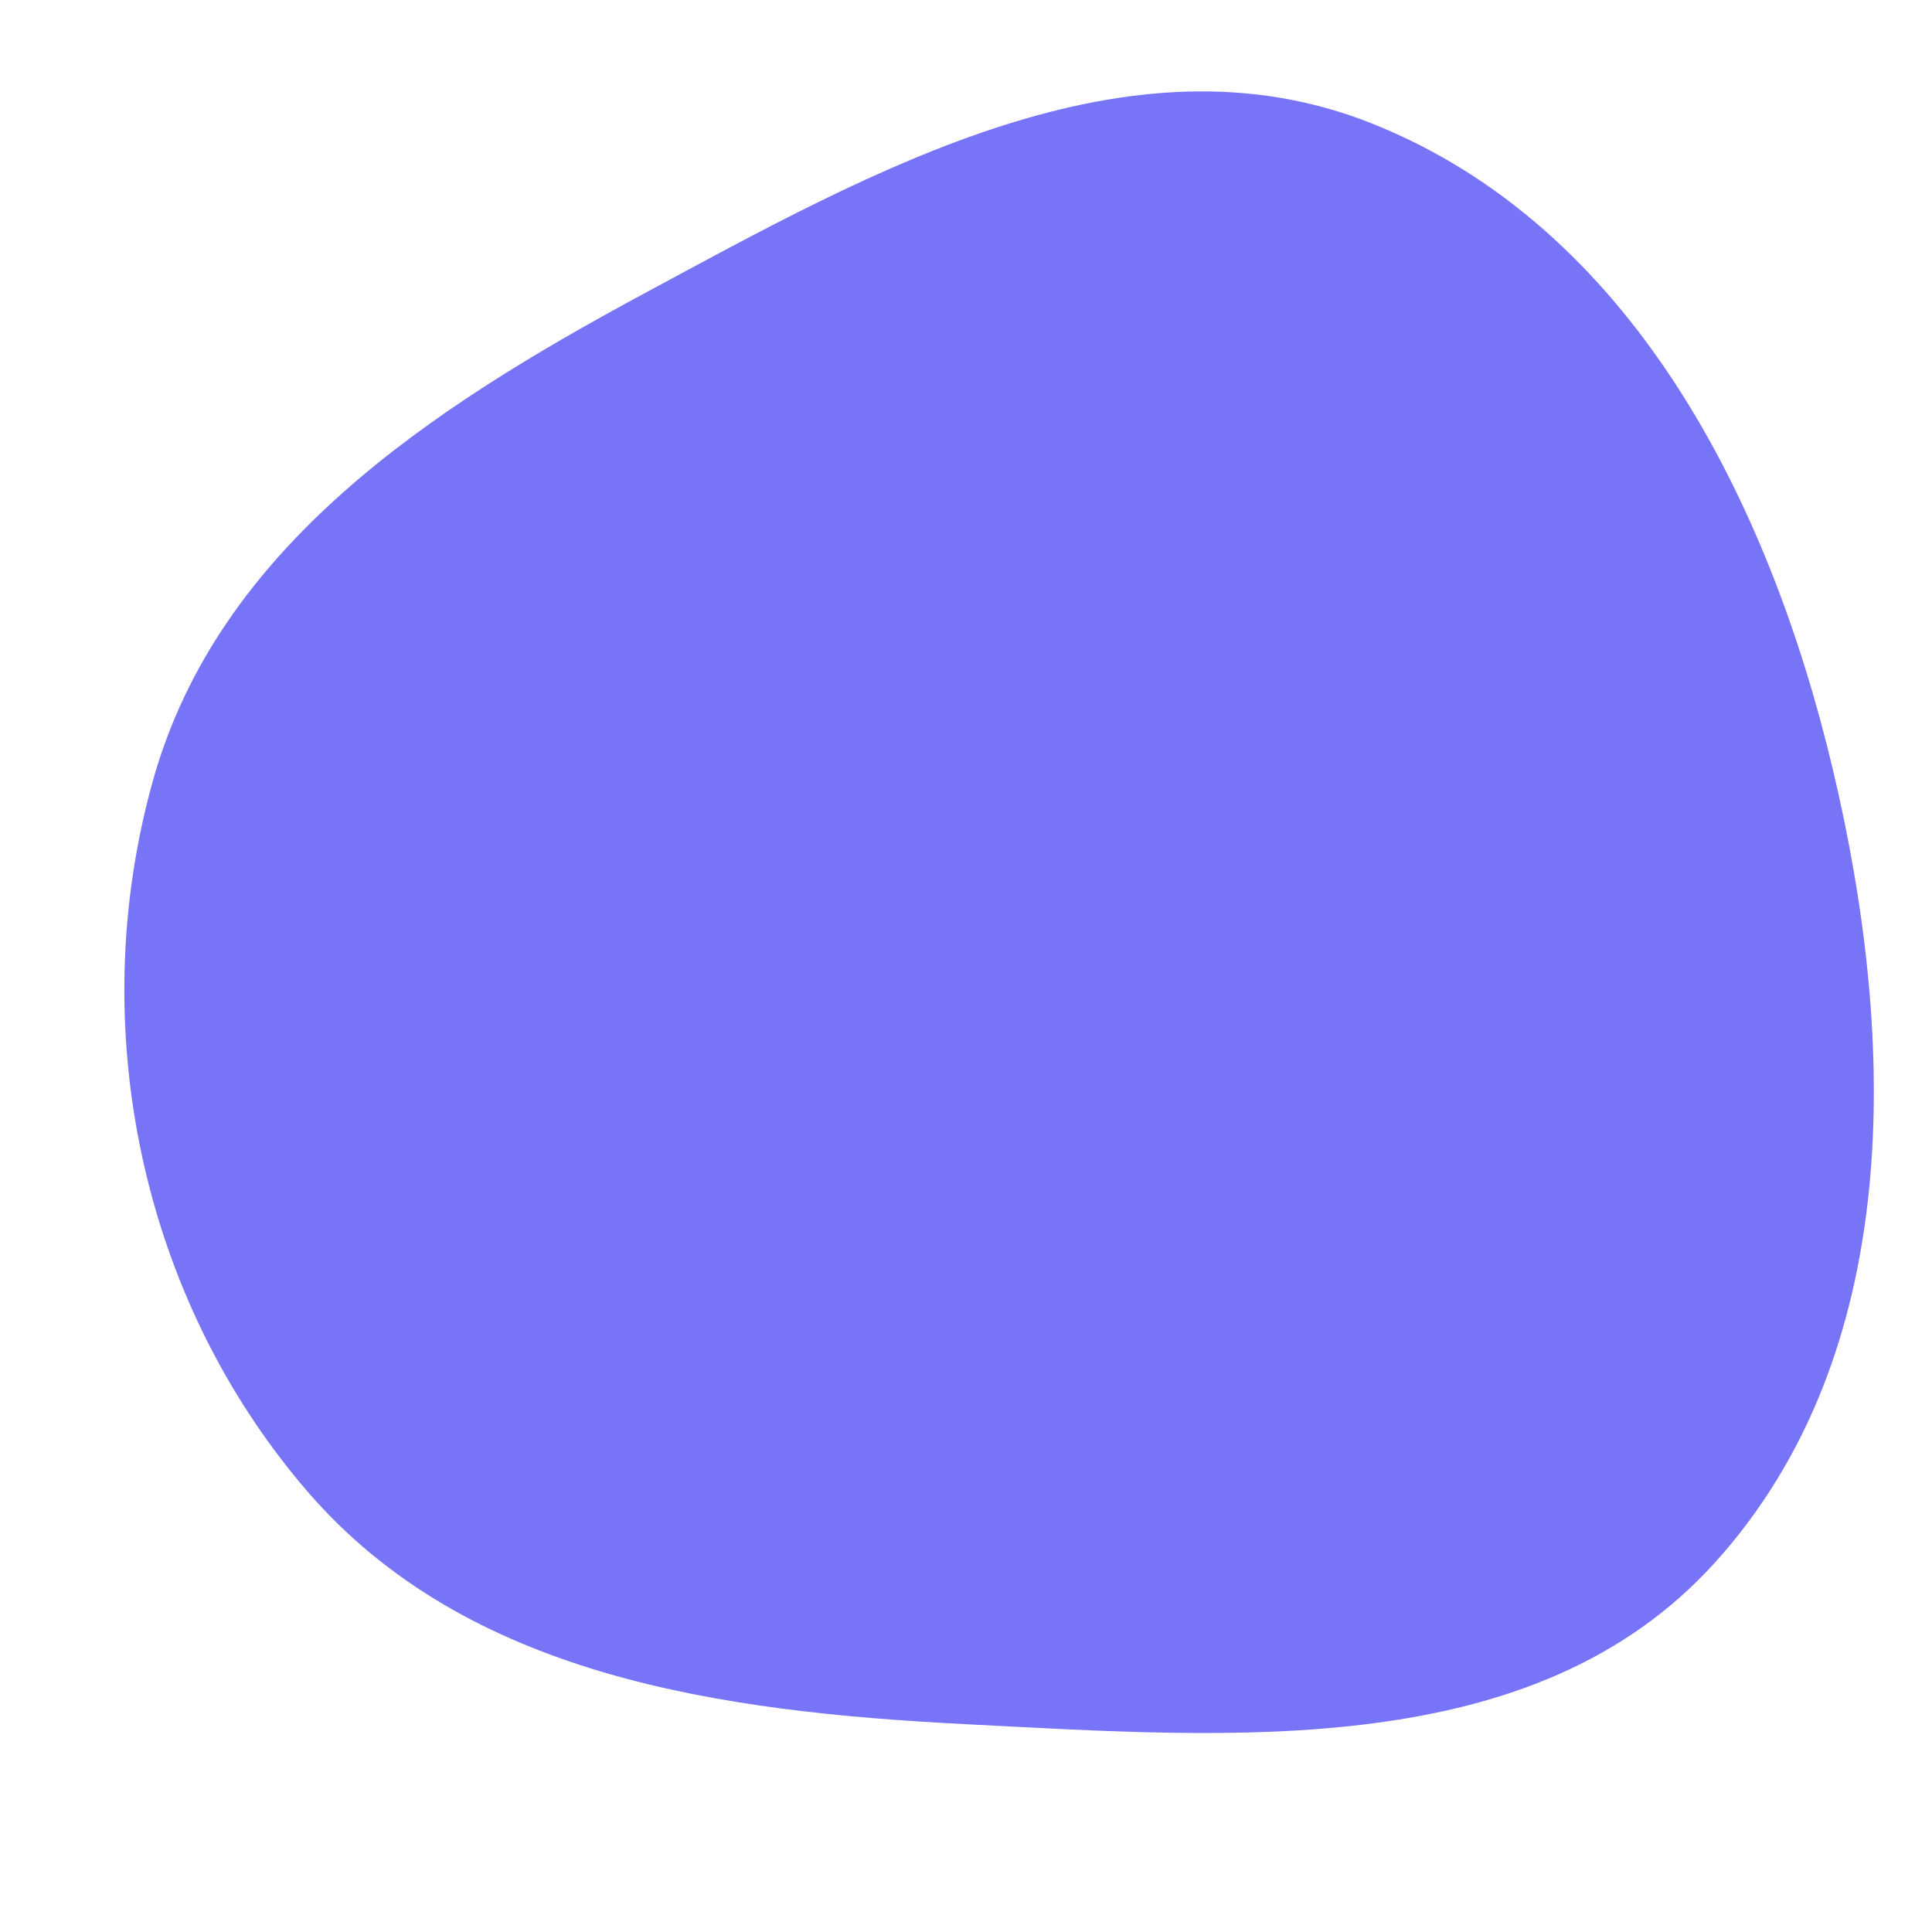 <svg width="256" height="256" viewBox="0 0 256 256" xmlns="http://www.w3.org/2000/svg">
    <path stroke="#none" stroke-width="0" fill="#7874f7" d="M128,228.465C163.537,230.275,203.292,233.465,227.19,207.101C252.265,179.438,251.473,138.113,242.823,101.792C234.292,65.966,215.981,29.978,181.766,16.354C149.431,3.478,115.778,22.488,85.142,39.004C56.922,54.216,28.918,72.541,20.271,103.412C11.155,135.962,18.657,171.994,40.719,197.604C61.909,222.202,95.576,226.813,128,228.465"/>
</svg>